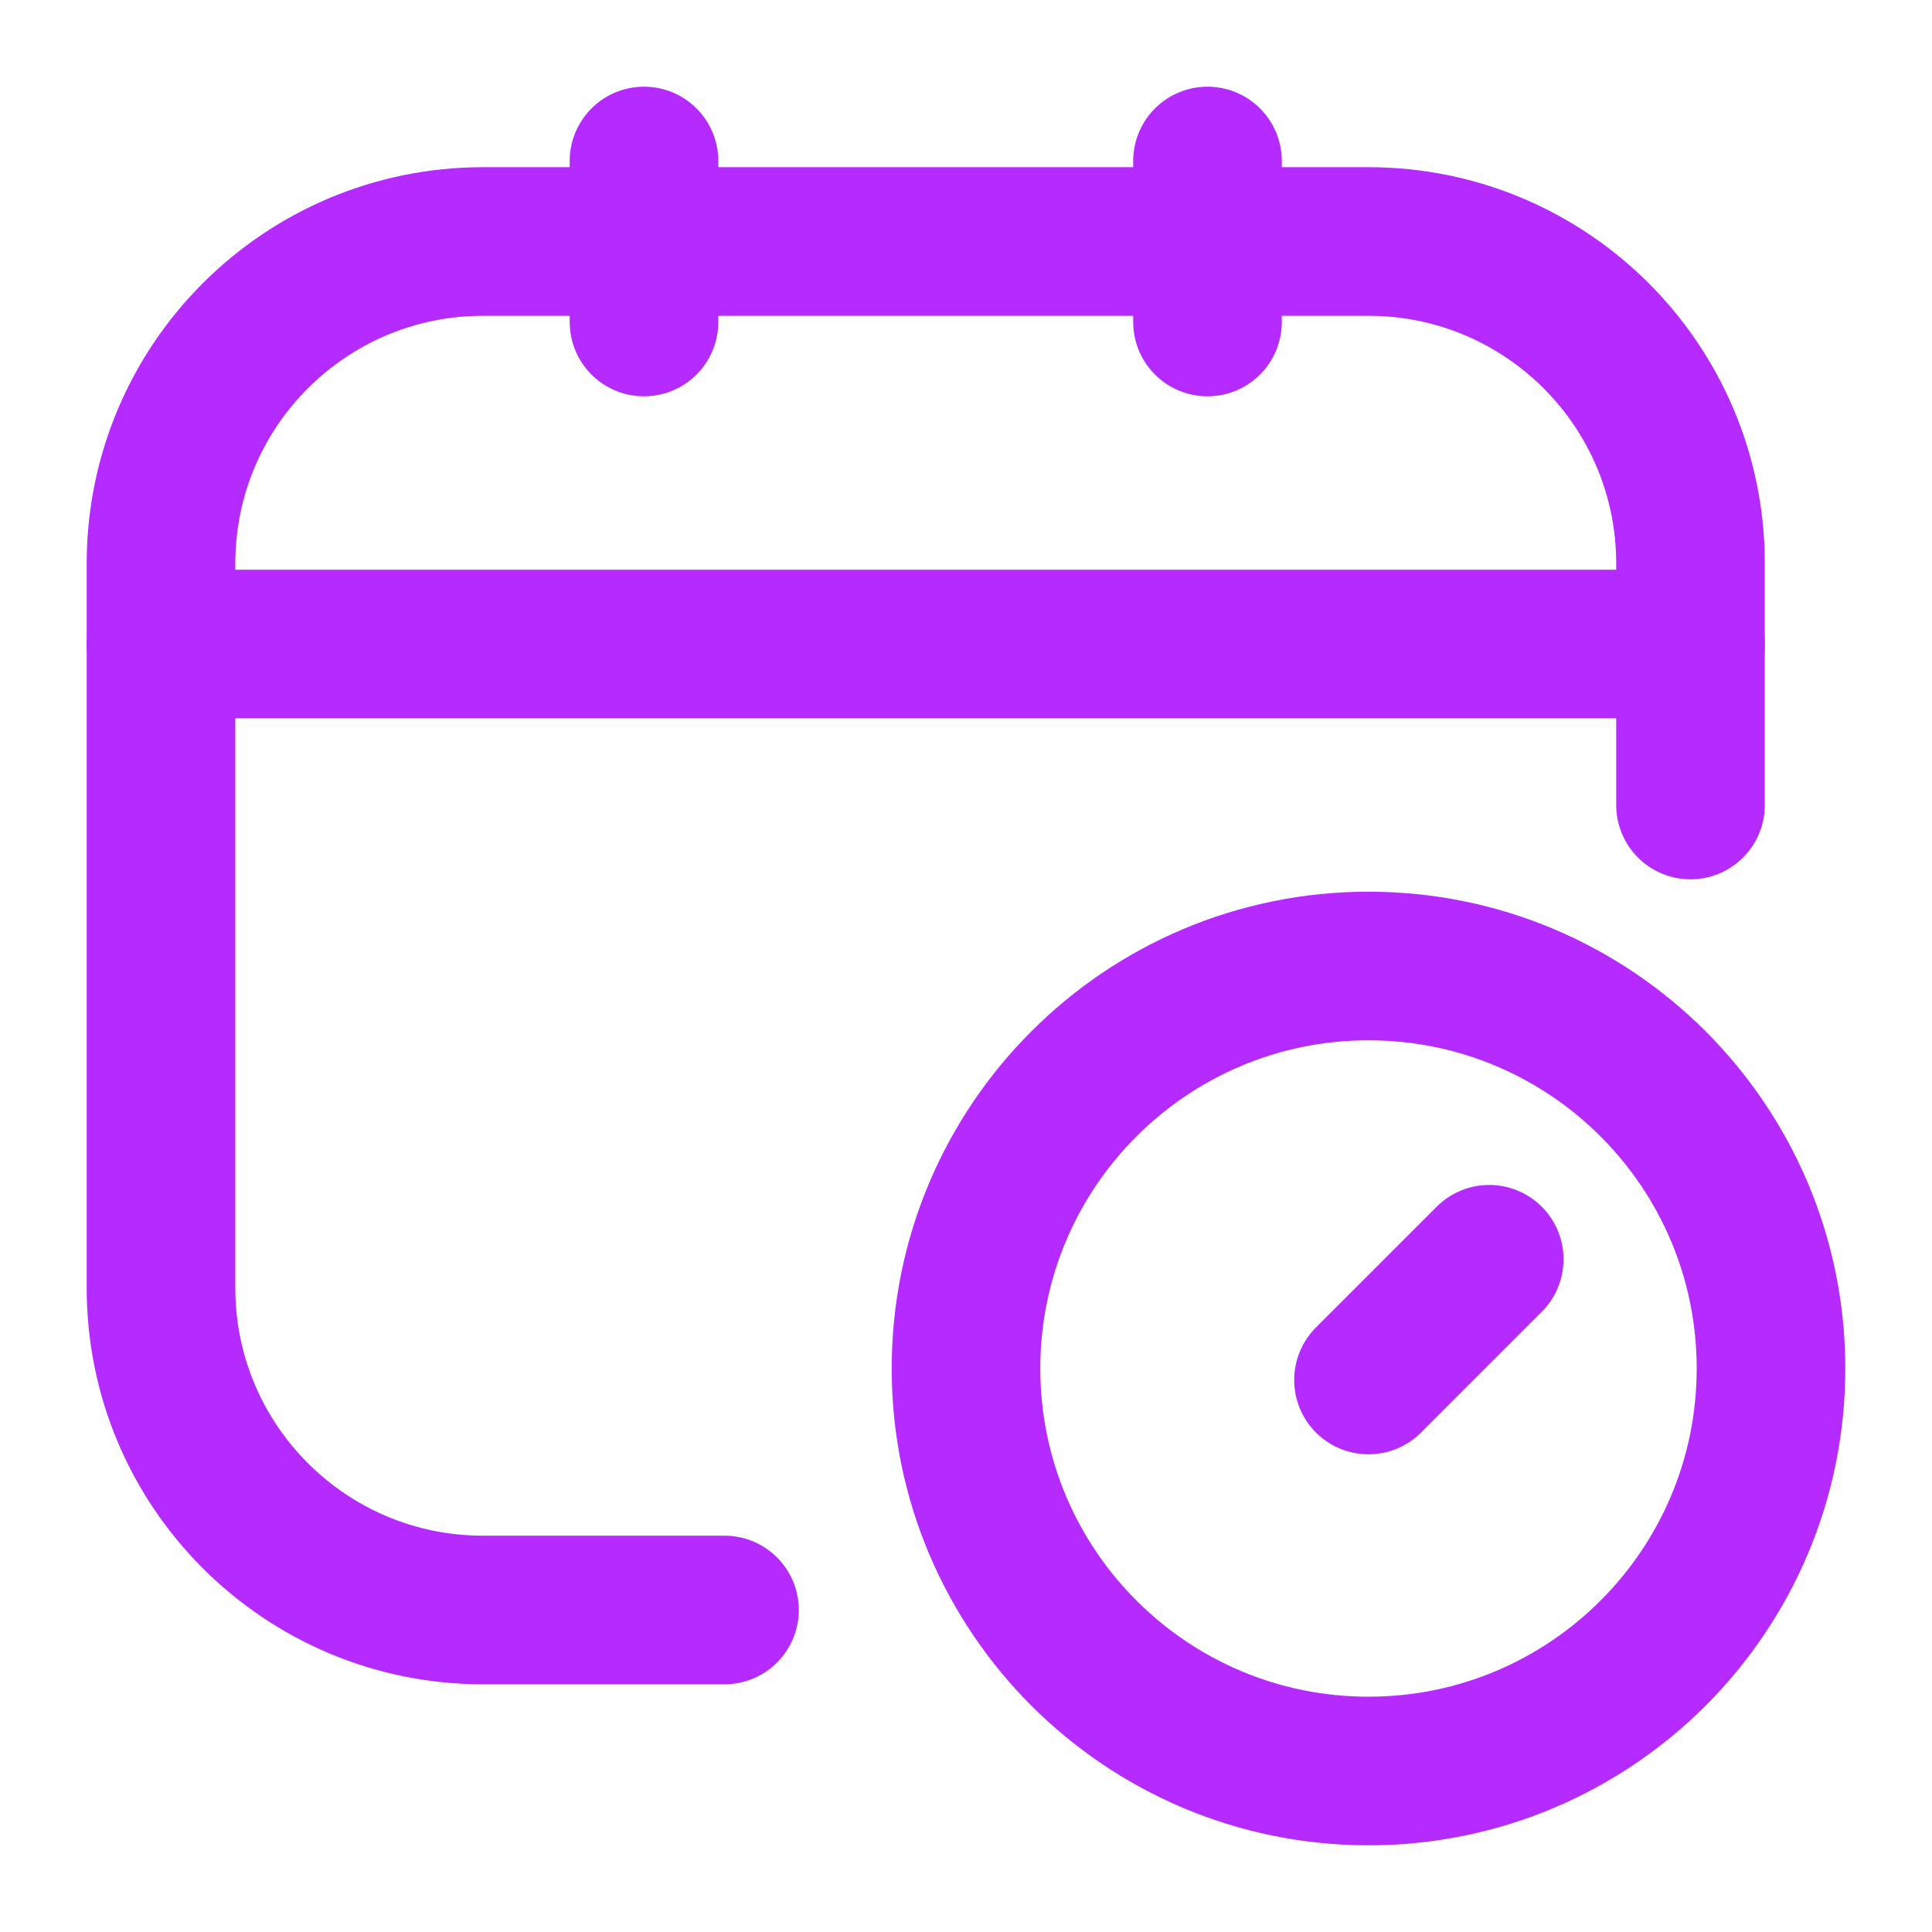 <?xml version="1.0" encoding="UTF-8"?> <svg xmlns="http://www.w3.org/2000/svg" width="39" height="39" viewBox="0 0 39 39" fill="none"> <path d="M14.625 32.5H9.75C6.16 32.5 3.25 29.59 3.25 26V11.375C3.25 7.785 6.16 4.875 9.75 4.875H27.625C31.215 4.875 34.125 7.785 34.125 11.375V16.25" stroke="#B52BFF" stroke-width="3" stroke-linecap="round" stroke-linejoin="round"></path> <path d="M13 3.25V6.5" stroke="#B52BFF" stroke-width="3" stroke-linecap="round" stroke-linejoin="round"></path> <path d="M24.375 3.25V6.5" stroke="#B52BFF" stroke-width="3" stroke-linecap="round" stroke-linejoin="round"></path> <path d="M3.25 13H34.125" stroke="#B52BFF" stroke-width="3" stroke-linecap="round" stroke-linejoin="round"></path> <path d="M30.062 25.42L27.625 27.857" stroke="#B52BFF" stroke-width="3" stroke-linecap="round" stroke-linejoin="round"></path> <path d="M27.625 35.75C32.112 35.75 35.75 32.112 35.75 27.625C35.75 23.138 32.112 19.5 27.625 19.5C23.138 19.5 19.5 23.138 19.5 27.625C19.5 32.112 23.138 35.75 27.625 35.75Z" stroke="#B52BFF" stroke-width="3" stroke-linecap="round" stroke-linejoin="round"></path> </svg> 